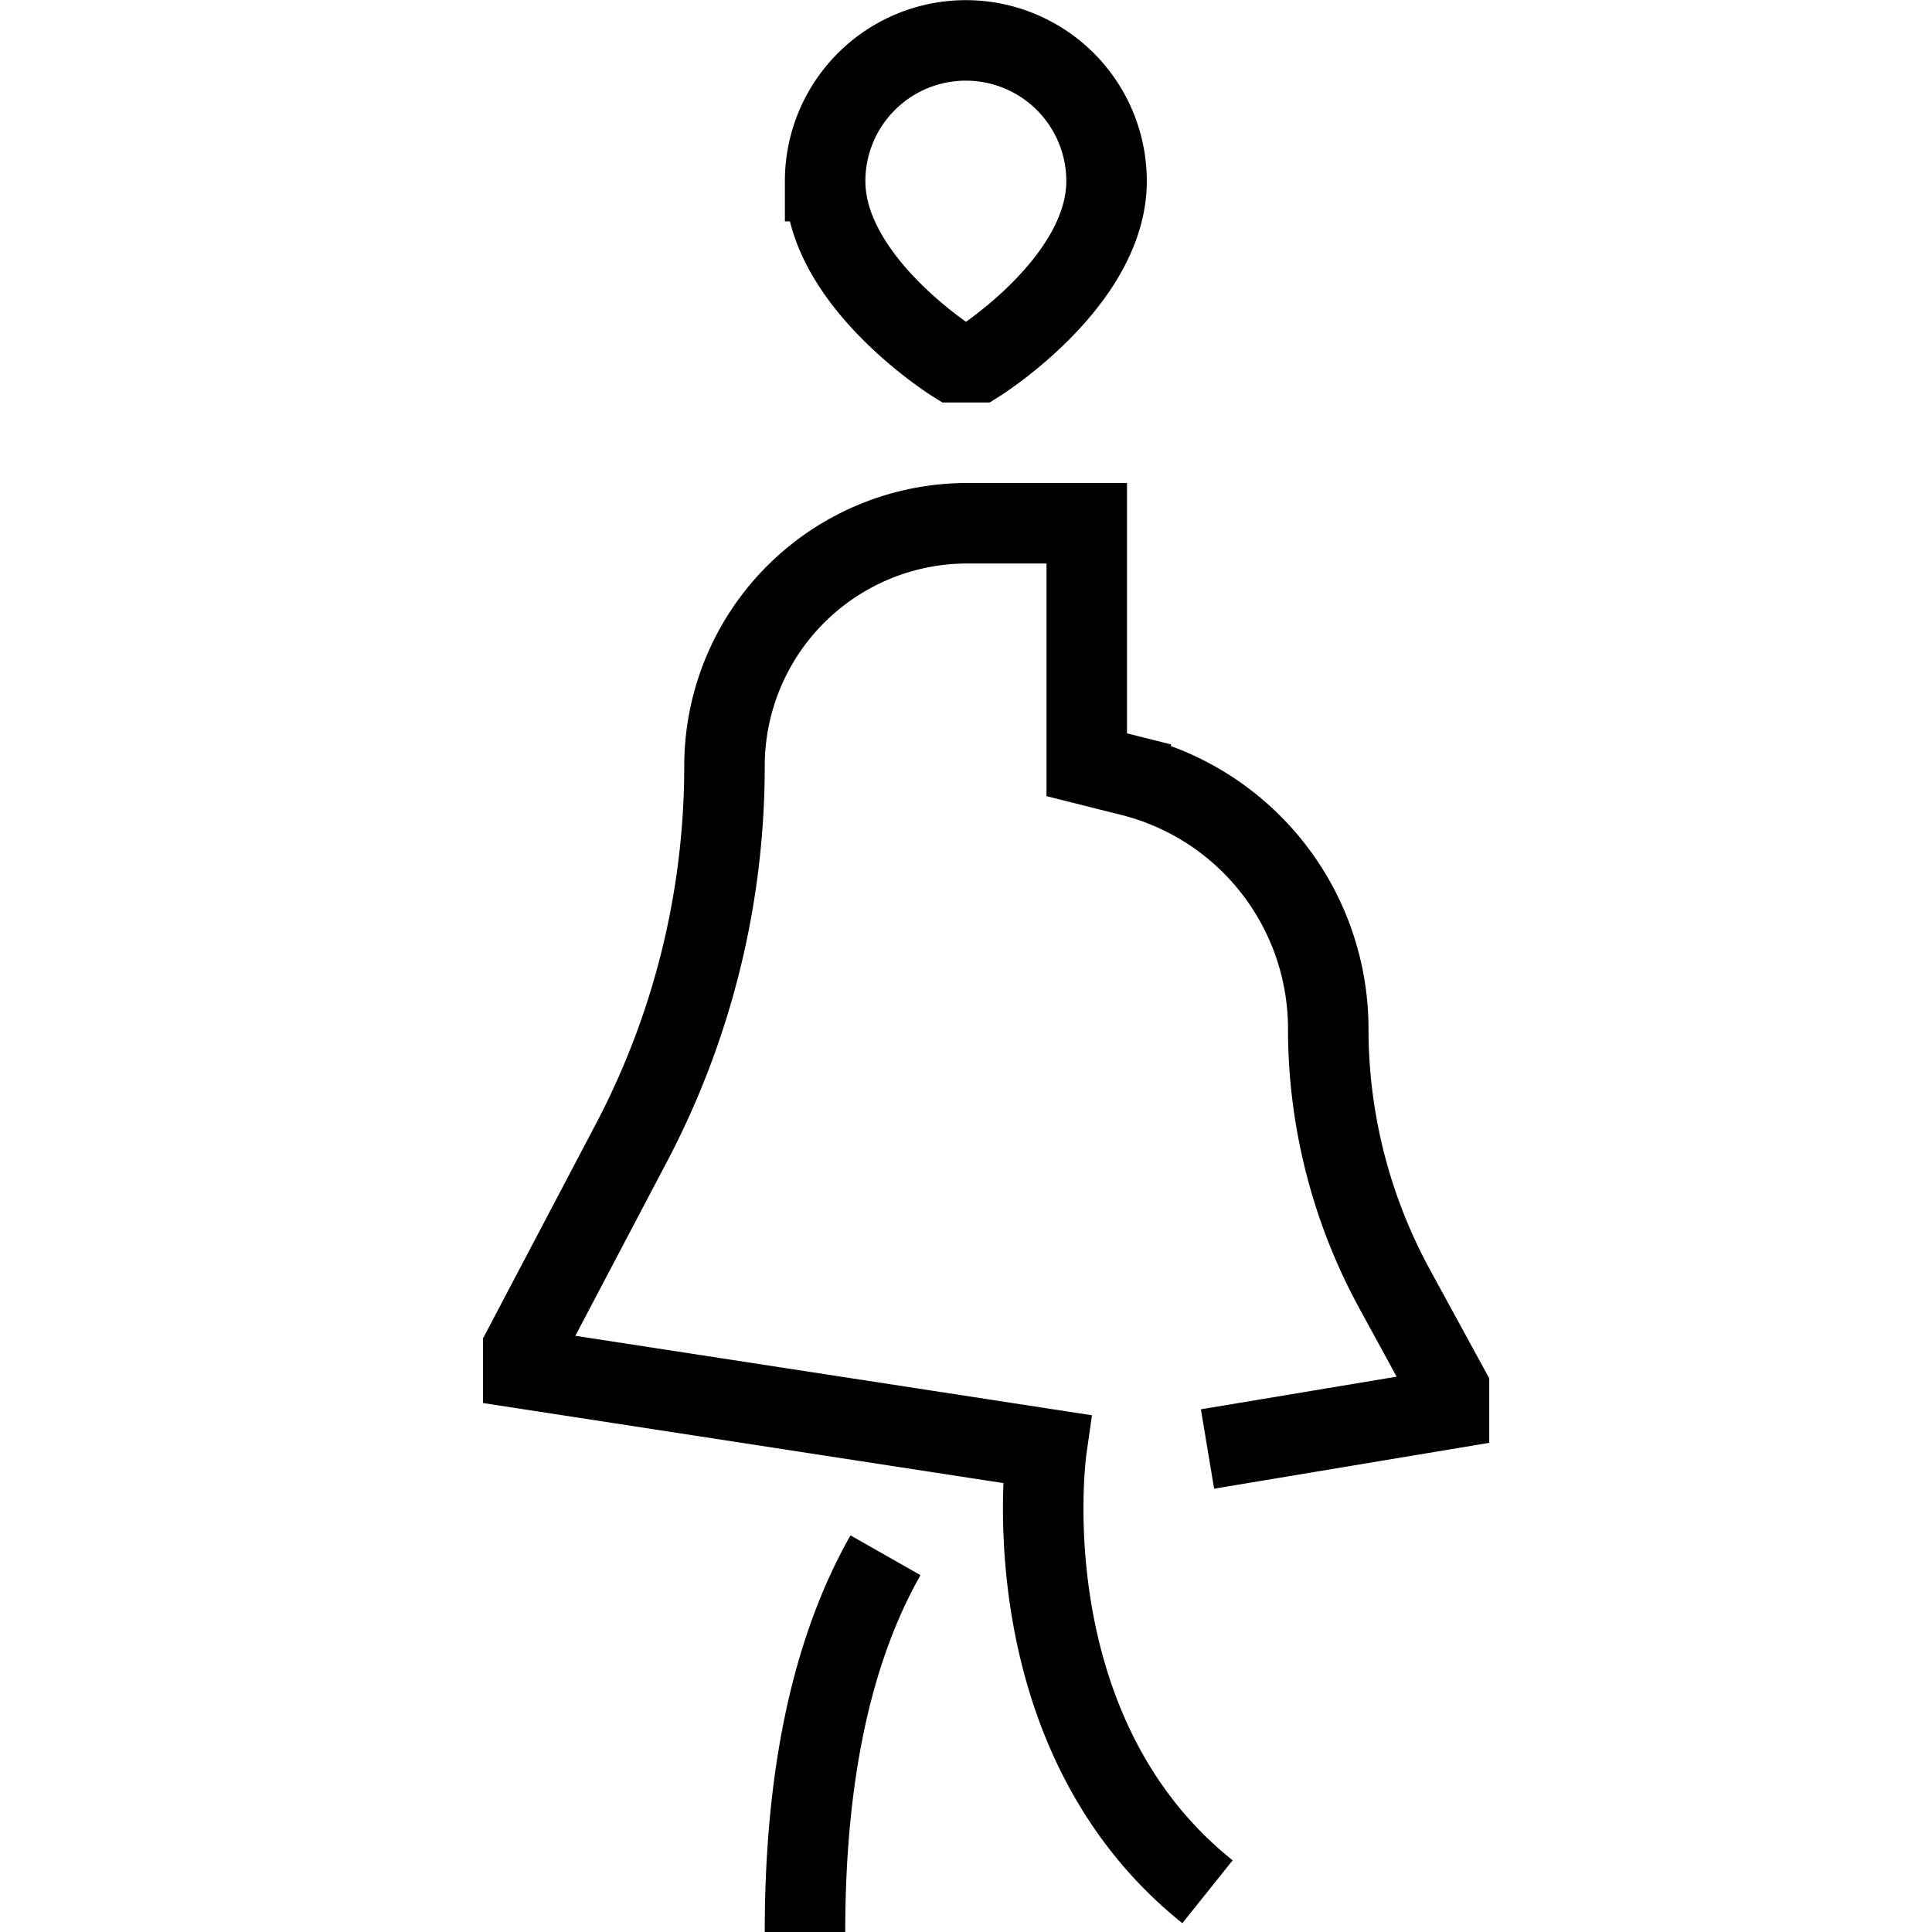 <?xml version="1.0" encoding="iso-8859-1"?>
<!-- Generator: www.svgicons.com -->
<svg xmlns="http://www.w3.org/2000/svg" width="800" height="800" viewBox="0 0 24 24">
<path fill="none" stroke="currentColor" d="M15 23.5c-2.5-2-2-5.5-2-5.5l-6.5-1v-.25l1.343-2.552A10.053 10.053 0 0 0 9 9.516A3.016 3.016 0 0 1 12.016 6.5H13.5v3l.546.137a3.24 3.24 0 0 1 2.454 3.142c0 1.13.283 2.24.824 3.232L18 17.25v.25l-3 .5m-5 6c0-1.613.229-3.323 1-4.68m.85-14.82s-1.6-1-1.6-2.25a1.747 1.747 0 1 1 3.496 0c0 1.25-1.596 2.25-1.596 2.25z"/>
</svg>